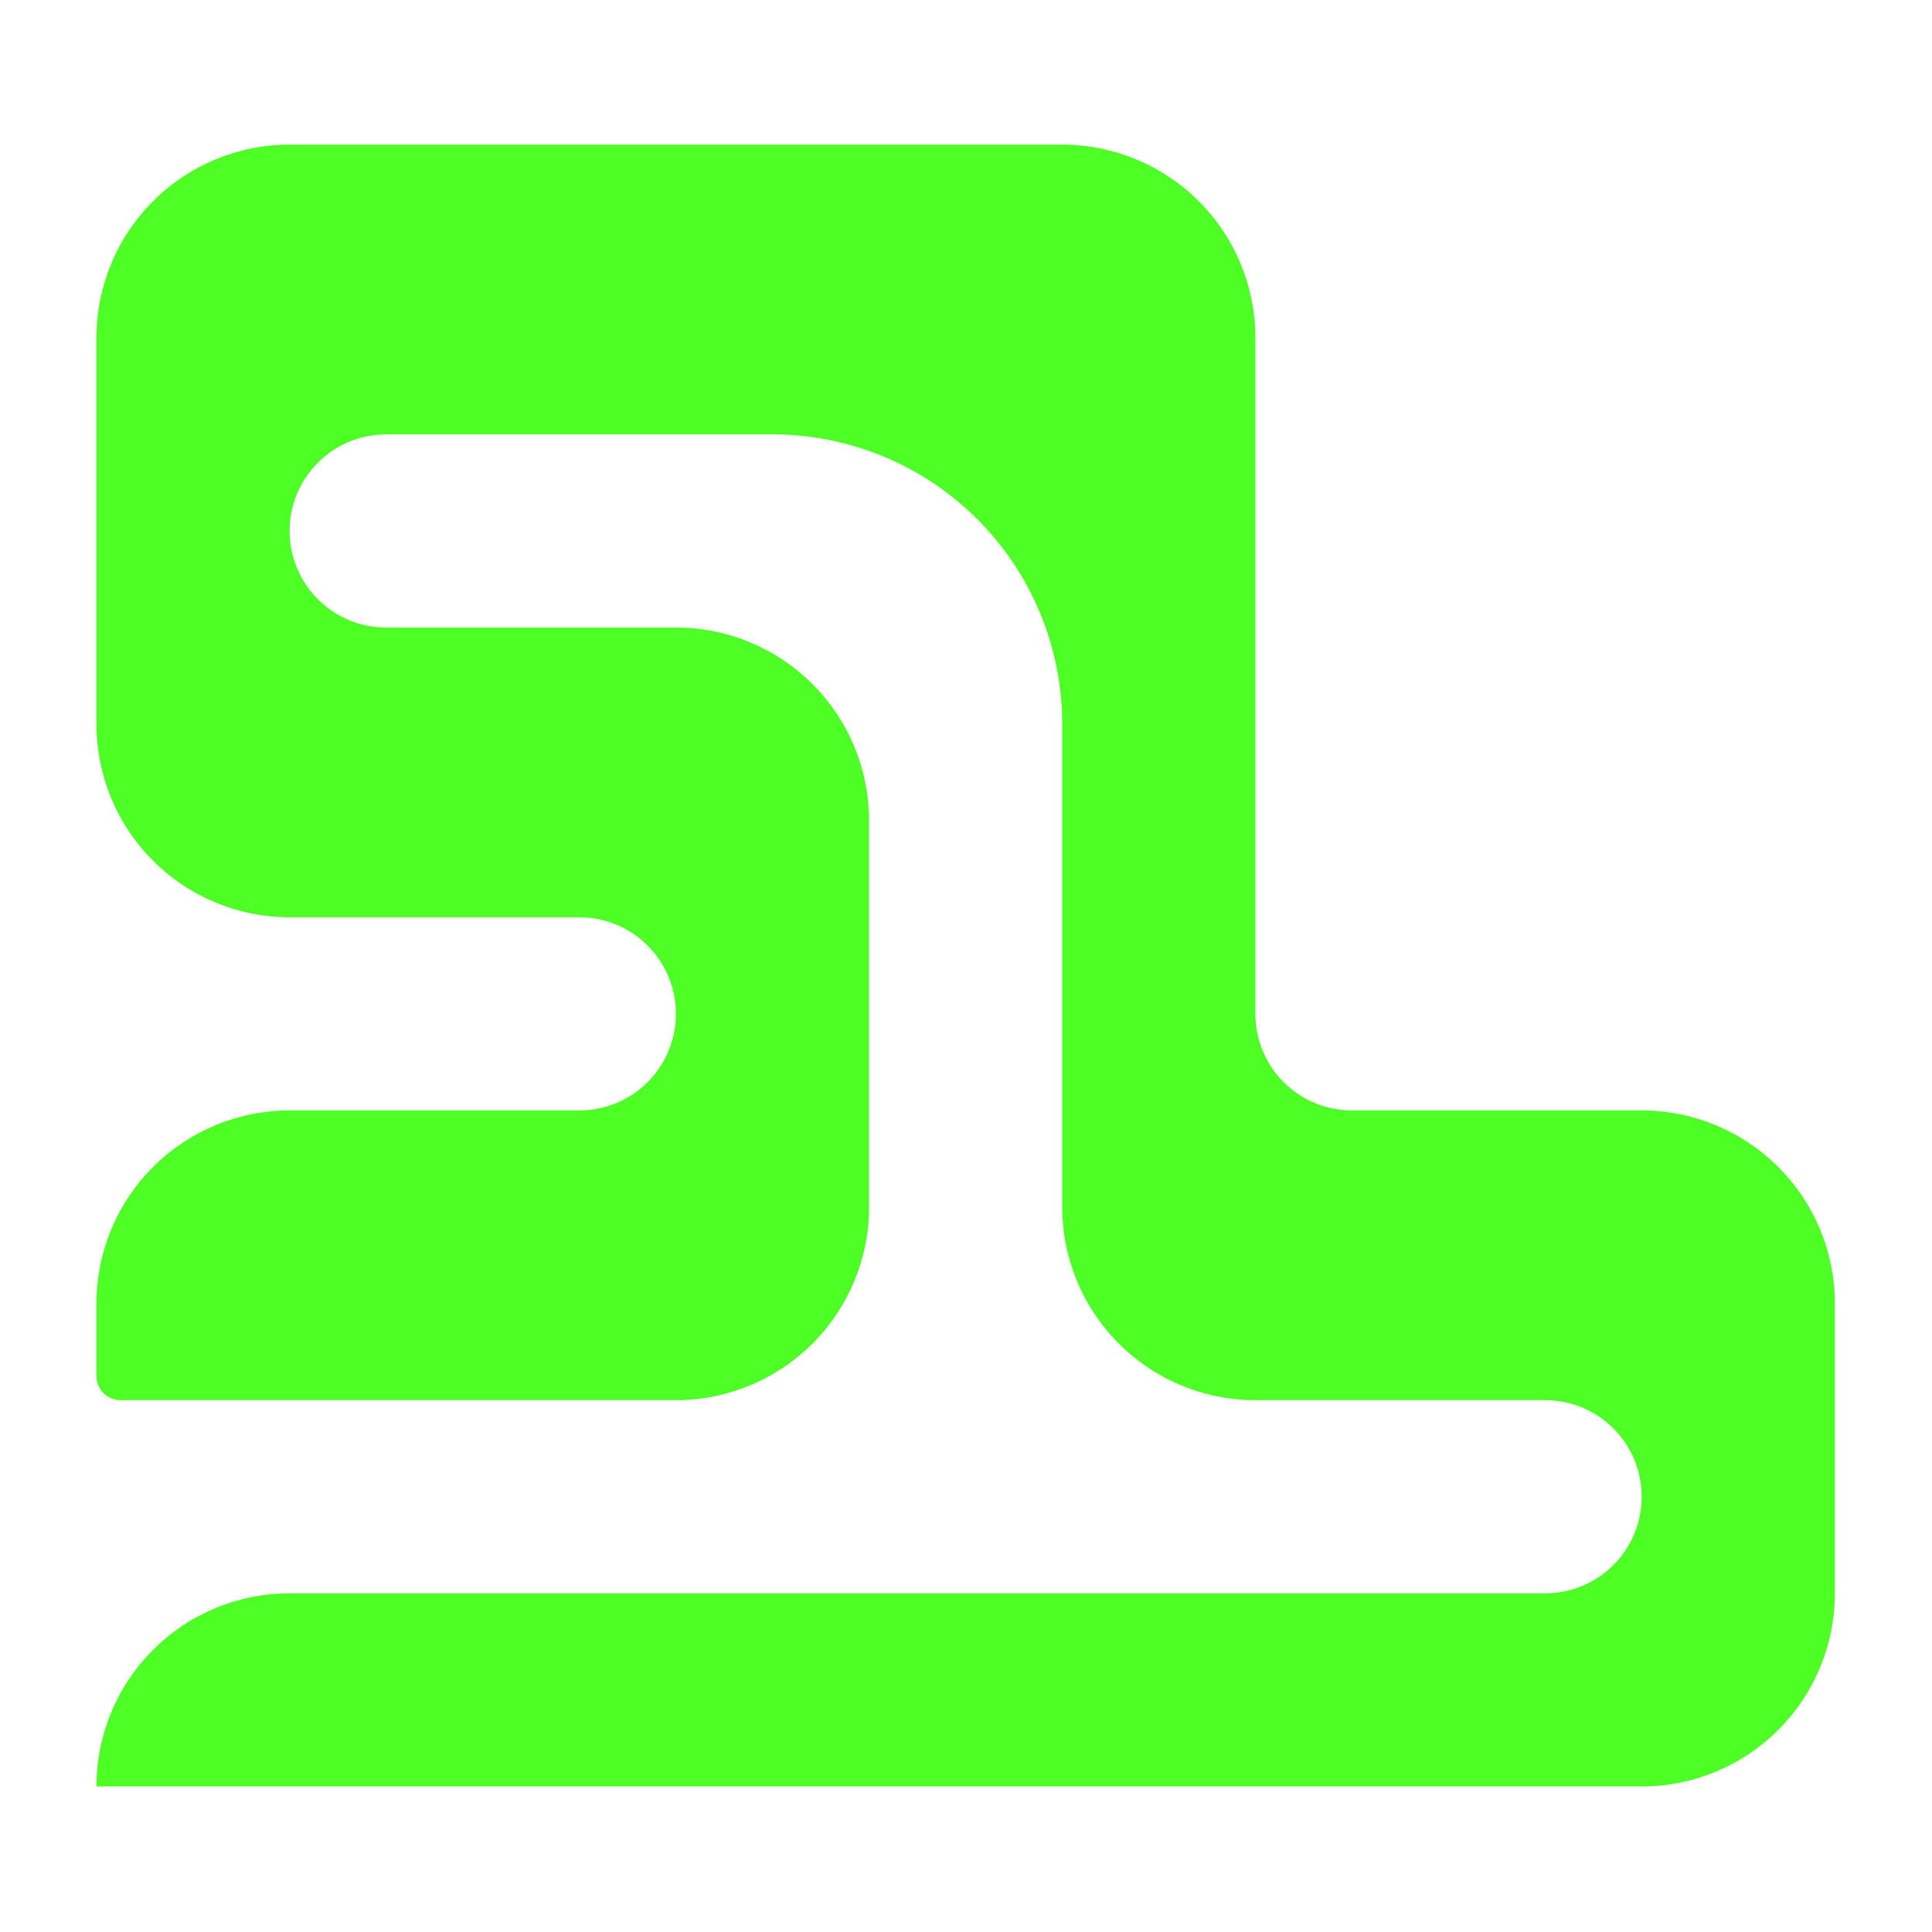 <?xml version="1.0" encoding="UTF-8" standalone="no"?>
<!DOCTYPE svg PUBLIC "-//W3C//DTD SVG 1.1//EN" "http://www.w3.org/Graphics/SVG/1.1/DTD/svg11.dtd">
<svg width="100%" height="100%" viewBox="0 0 2000 2000" version="1.1" xmlns="http://www.w3.org/2000/svg" xmlns:xlink="http://www.w3.org/1999/xlink" xml:space="preserve" xmlns:serif="http://www.serif.com/" style="fill-rule:evenodd;clip-rule:evenodd;stroke-linejoin:round;stroke-miterlimit:2;">
    <g transform="matrix(1.636,0,0,1.636,-636.364,-1031.818)">
        <path d="M1061.111,1088.889L1061.111,1394.444C1061.111,1426.86 1073.988,1457.947 1096.909,1480.869C1119.83,1503.79 1150.918,1516.667 1183.333,1516.667L1366.667,1516.667C1400.417,1516.667 1427.778,1544.027 1427.778,1577.778L1427.778,1577.778C1427.778,1611.529 1400.417,1638.889 1366.667,1638.889C1170.929,1638.889 572.222,1638.889 572.222,1638.889C539.806,1638.889 508.719,1651.766 485.798,1674.687C462.877,1697.608 450,1728.695 450,1761.111L450,1761.111L1427.778,1761.111C1460.194,1761.111 1491.281,1748.234 1514.202,1725.313C1537.123,1702.392 1550,1671.305 1550,1638.89L1550,1455.556C1550,1423.14 1537.123,1392.053 1514.202,1369.131C1491.281,1346.21 1460.193,1333.333 1427.778,1333.333L1244.444,1333.333C1210.694,1333.333 1183.333,1305.973 1183.333,1272.222L1183.333,844.444C1183.333,812.029 1170.456,780.941 1147.535,758.02C1124.614,735.099 1093.526,722.222 1061.111,722.222L572.222,722.222C539.807,722.222 508.719,735.099 485.798,758.02C462.877,780.941 450,812.029 450,844.444L450,1088.889C450,1121.304 462.877,1152.392 485.798,1175.313C508.719,1198.234 539.807,1211.111 572.222,1211.111L755.556,1211.111C789.306,1211.111 816.667,1238.471 816.667,1272.222L816.667,1272.222C816.667,1305.973 789.306,1333.333 755.556,1333.333C705.731,1333.333 633.786,1333.333 572.222,1333.333C539.807,1333.333 508.719,1346.21 485.798,1369.131C462.877,1392.053 450,1423.14 450,1455.556L450,1501.389C450,1505.441 451.61,1509.327 454.475,1512.192C457.34,1515.057 461.226,1516.667 465.278,1516.667L816.667,1516.667C849.082,1516.667 880.17,1503.79 903.091,1480.869C926.012,1457.947 938.889,1426.86 938.889,1394.444L938.889,1150C938.889,1117.585 926.012,1086.497 903.091,1063.576C880.17,1040.655 849.082,1027.778 816.667,1027.778L633.333,1027.778C599.583,1027.778 572.222,1000.417 572.222,966.667L572.222,966.667C572.222,932.916 599.583,905.556 633.333,905.556C694.462,905.556 791.541,905.556 877.778,905.556C926.401,905.556 973.032,924.871 1007.414,959.253C1041.796,993.634 1061.111,1040.266 1061.111,1088.889Z" style="fill:rgb(77,255,37);"/>
    </g>
</svg>
